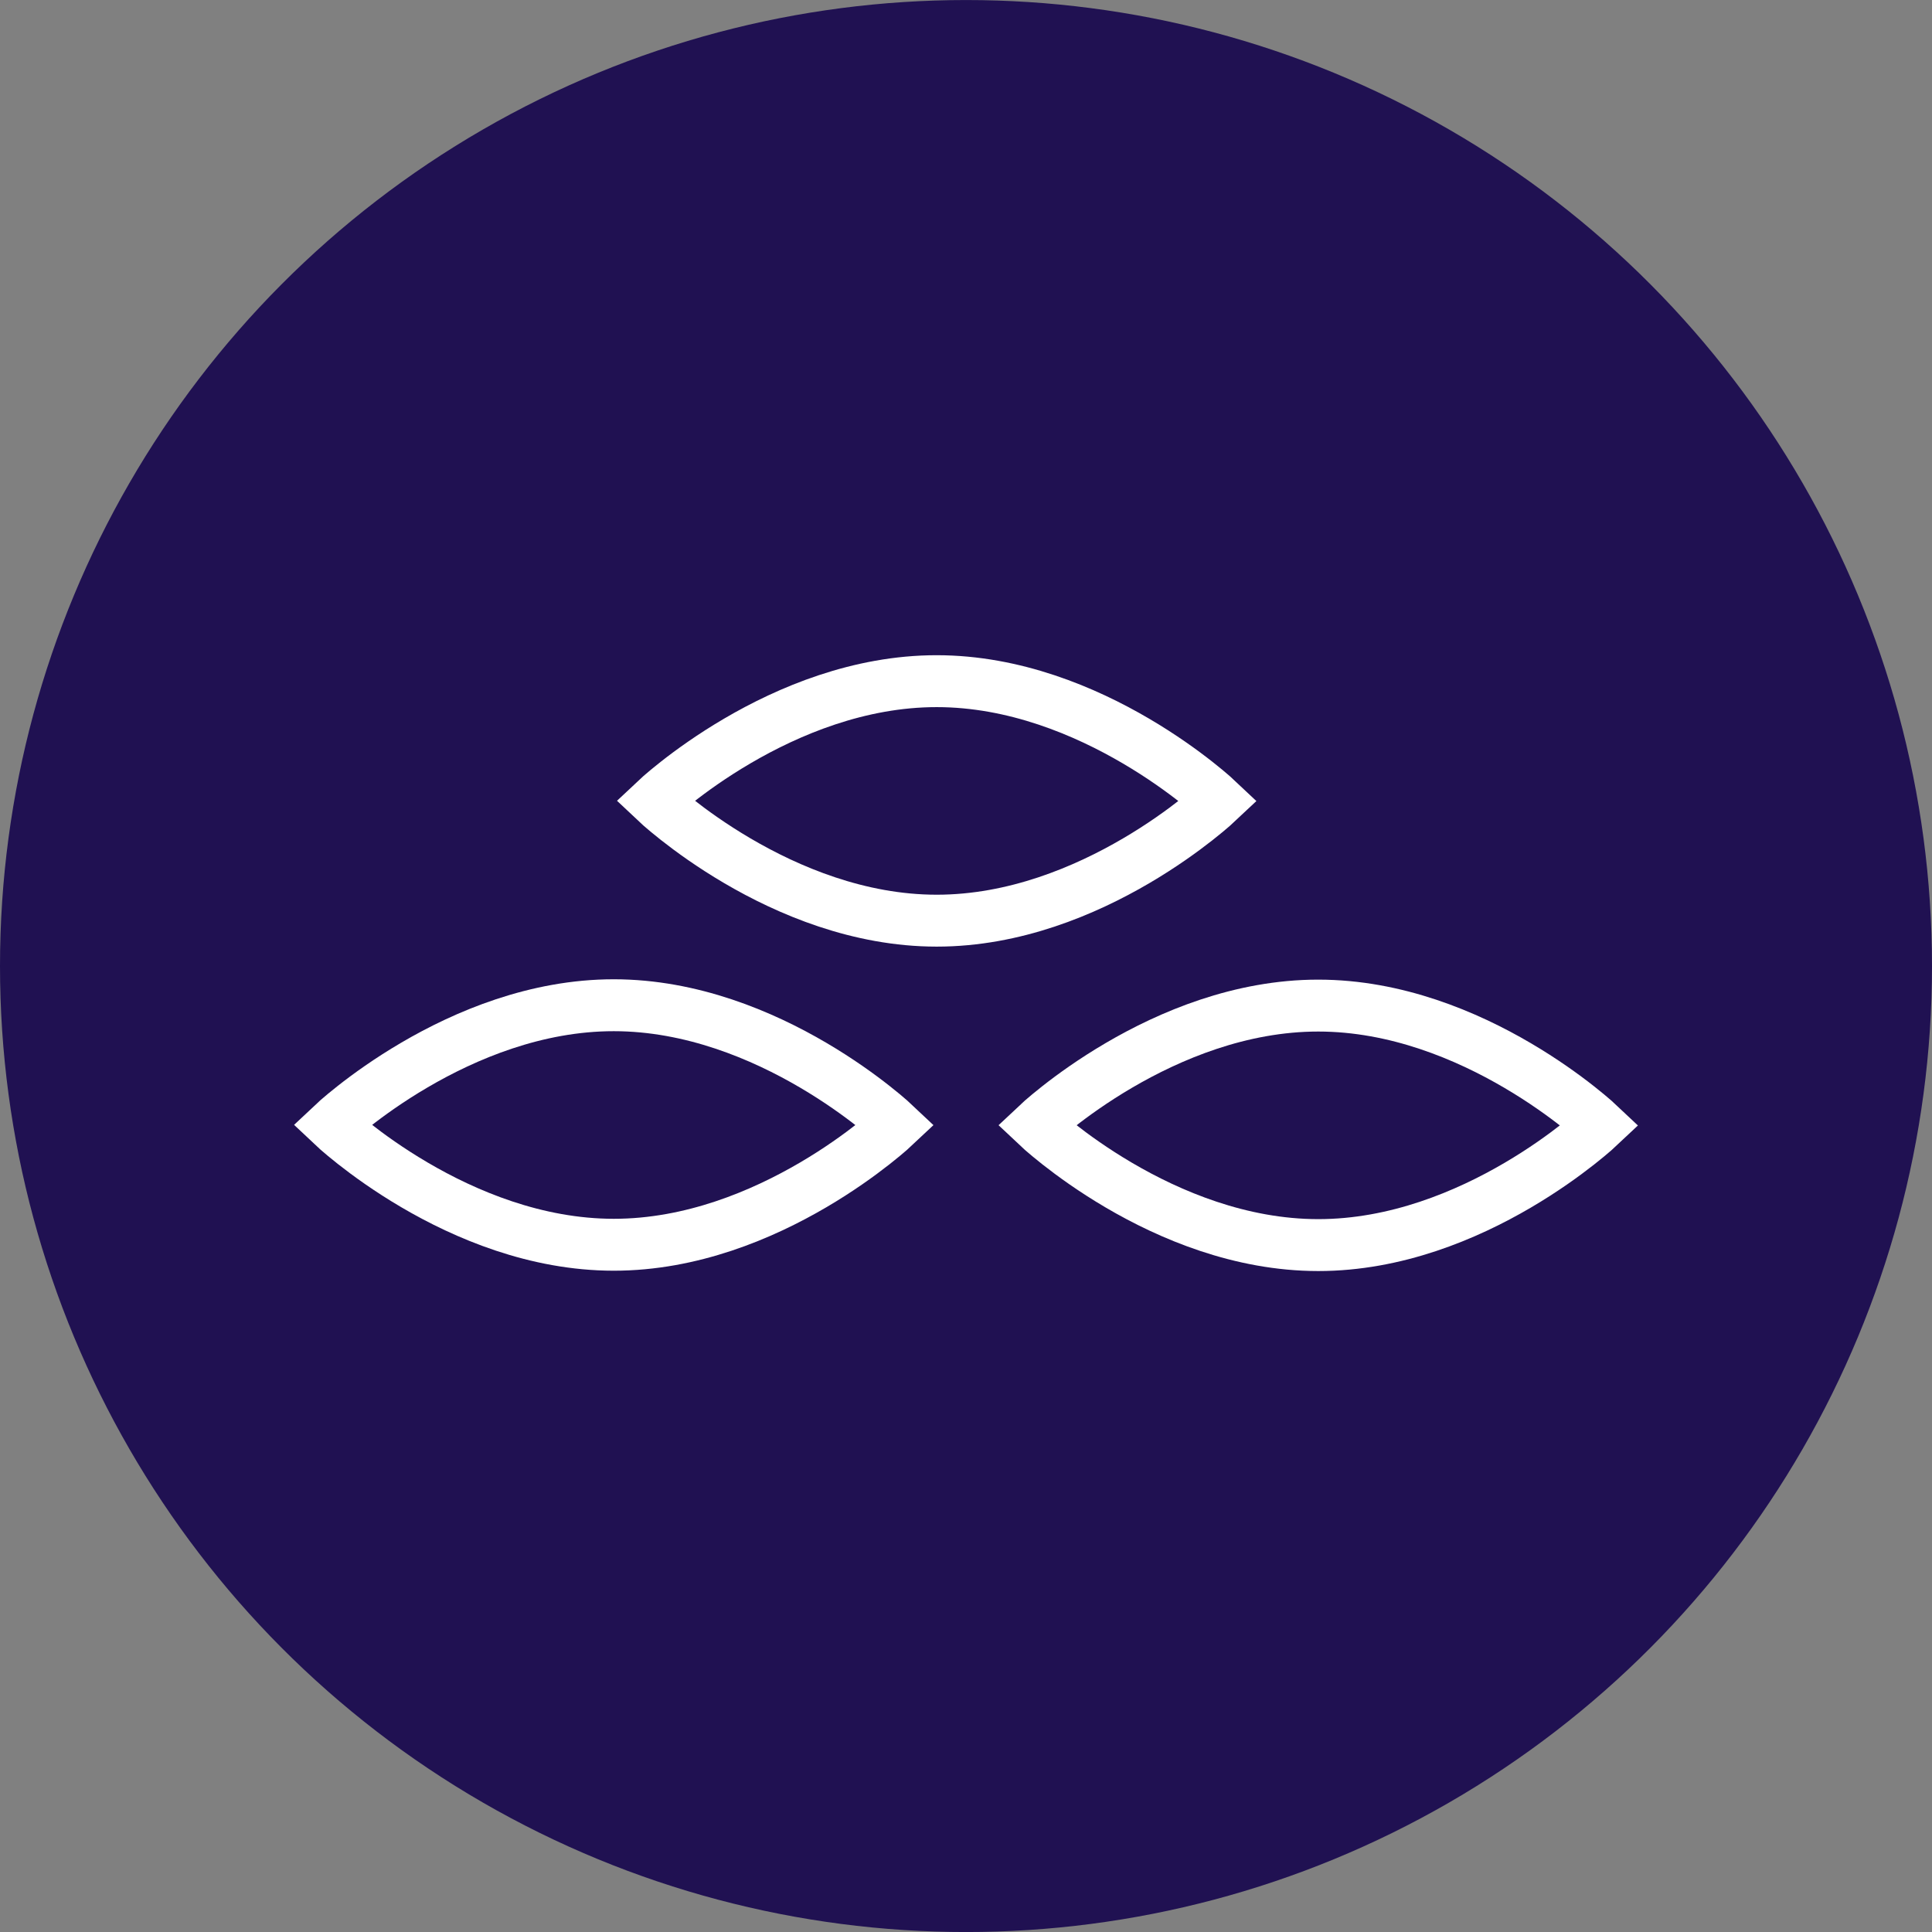 <?xml version="1.0" encoding="UTF-8"?> <svg xmlns="http://www.w3.org/2000/svg" width="114" height="114" viewBox="0 0 114 114" fill="none"><rect x="0" y="0" width="114" height="114" fill="#808080" stroke="none"/><circle cx="57" cy="57.002" r="57" fill="#201152"></circle><g clip-path="url(#clip0_2383_869)"><path d="M77.781 73.468C68.591 73.465 61.147 66.395 61.147 66.395C61.147 66.395 68.601 59.332 77.788 59.336C86.978 59.339 94.422 66.409 94.422 66.409C94.422 66.409 86.968 73.472 77.781 73.468Z" stroke="white" stroke-width="3.063" stroke-miterlimit="10"></path><path d="M55.267 54.325C46.077 54.322 38.633 47.252 38.633 47.252C38.633 47.252 46.087 40.189 55.274 40.193C64.465 40.196 71.909 47.266 71.909 47.266C71.909 47.266 64.454 54.329 55.267 54.325Z" stroke="white" stroke-width="3.063" stroke-miterlimit="10"></path><path d="M36.213 73.448C27.022 73.445 19.578 66.375 19.578 66.375C19.578 66.375 27.032 59.312 36.219 59.315C45.41 59.319 52.854 66.388 52.854 66.388C52.854 66.388 45.4 73.451 36.213 73.448Z" stroke="white" stroke-width="3.063" stroke-miterlimit="10"></path></g><defs><clipPath id="clip0_2383_869"><rect width="79.296" height="36.339" fill="white" transform="translate(17.352 38.661)"></rect></clipPath></defs></svg> 